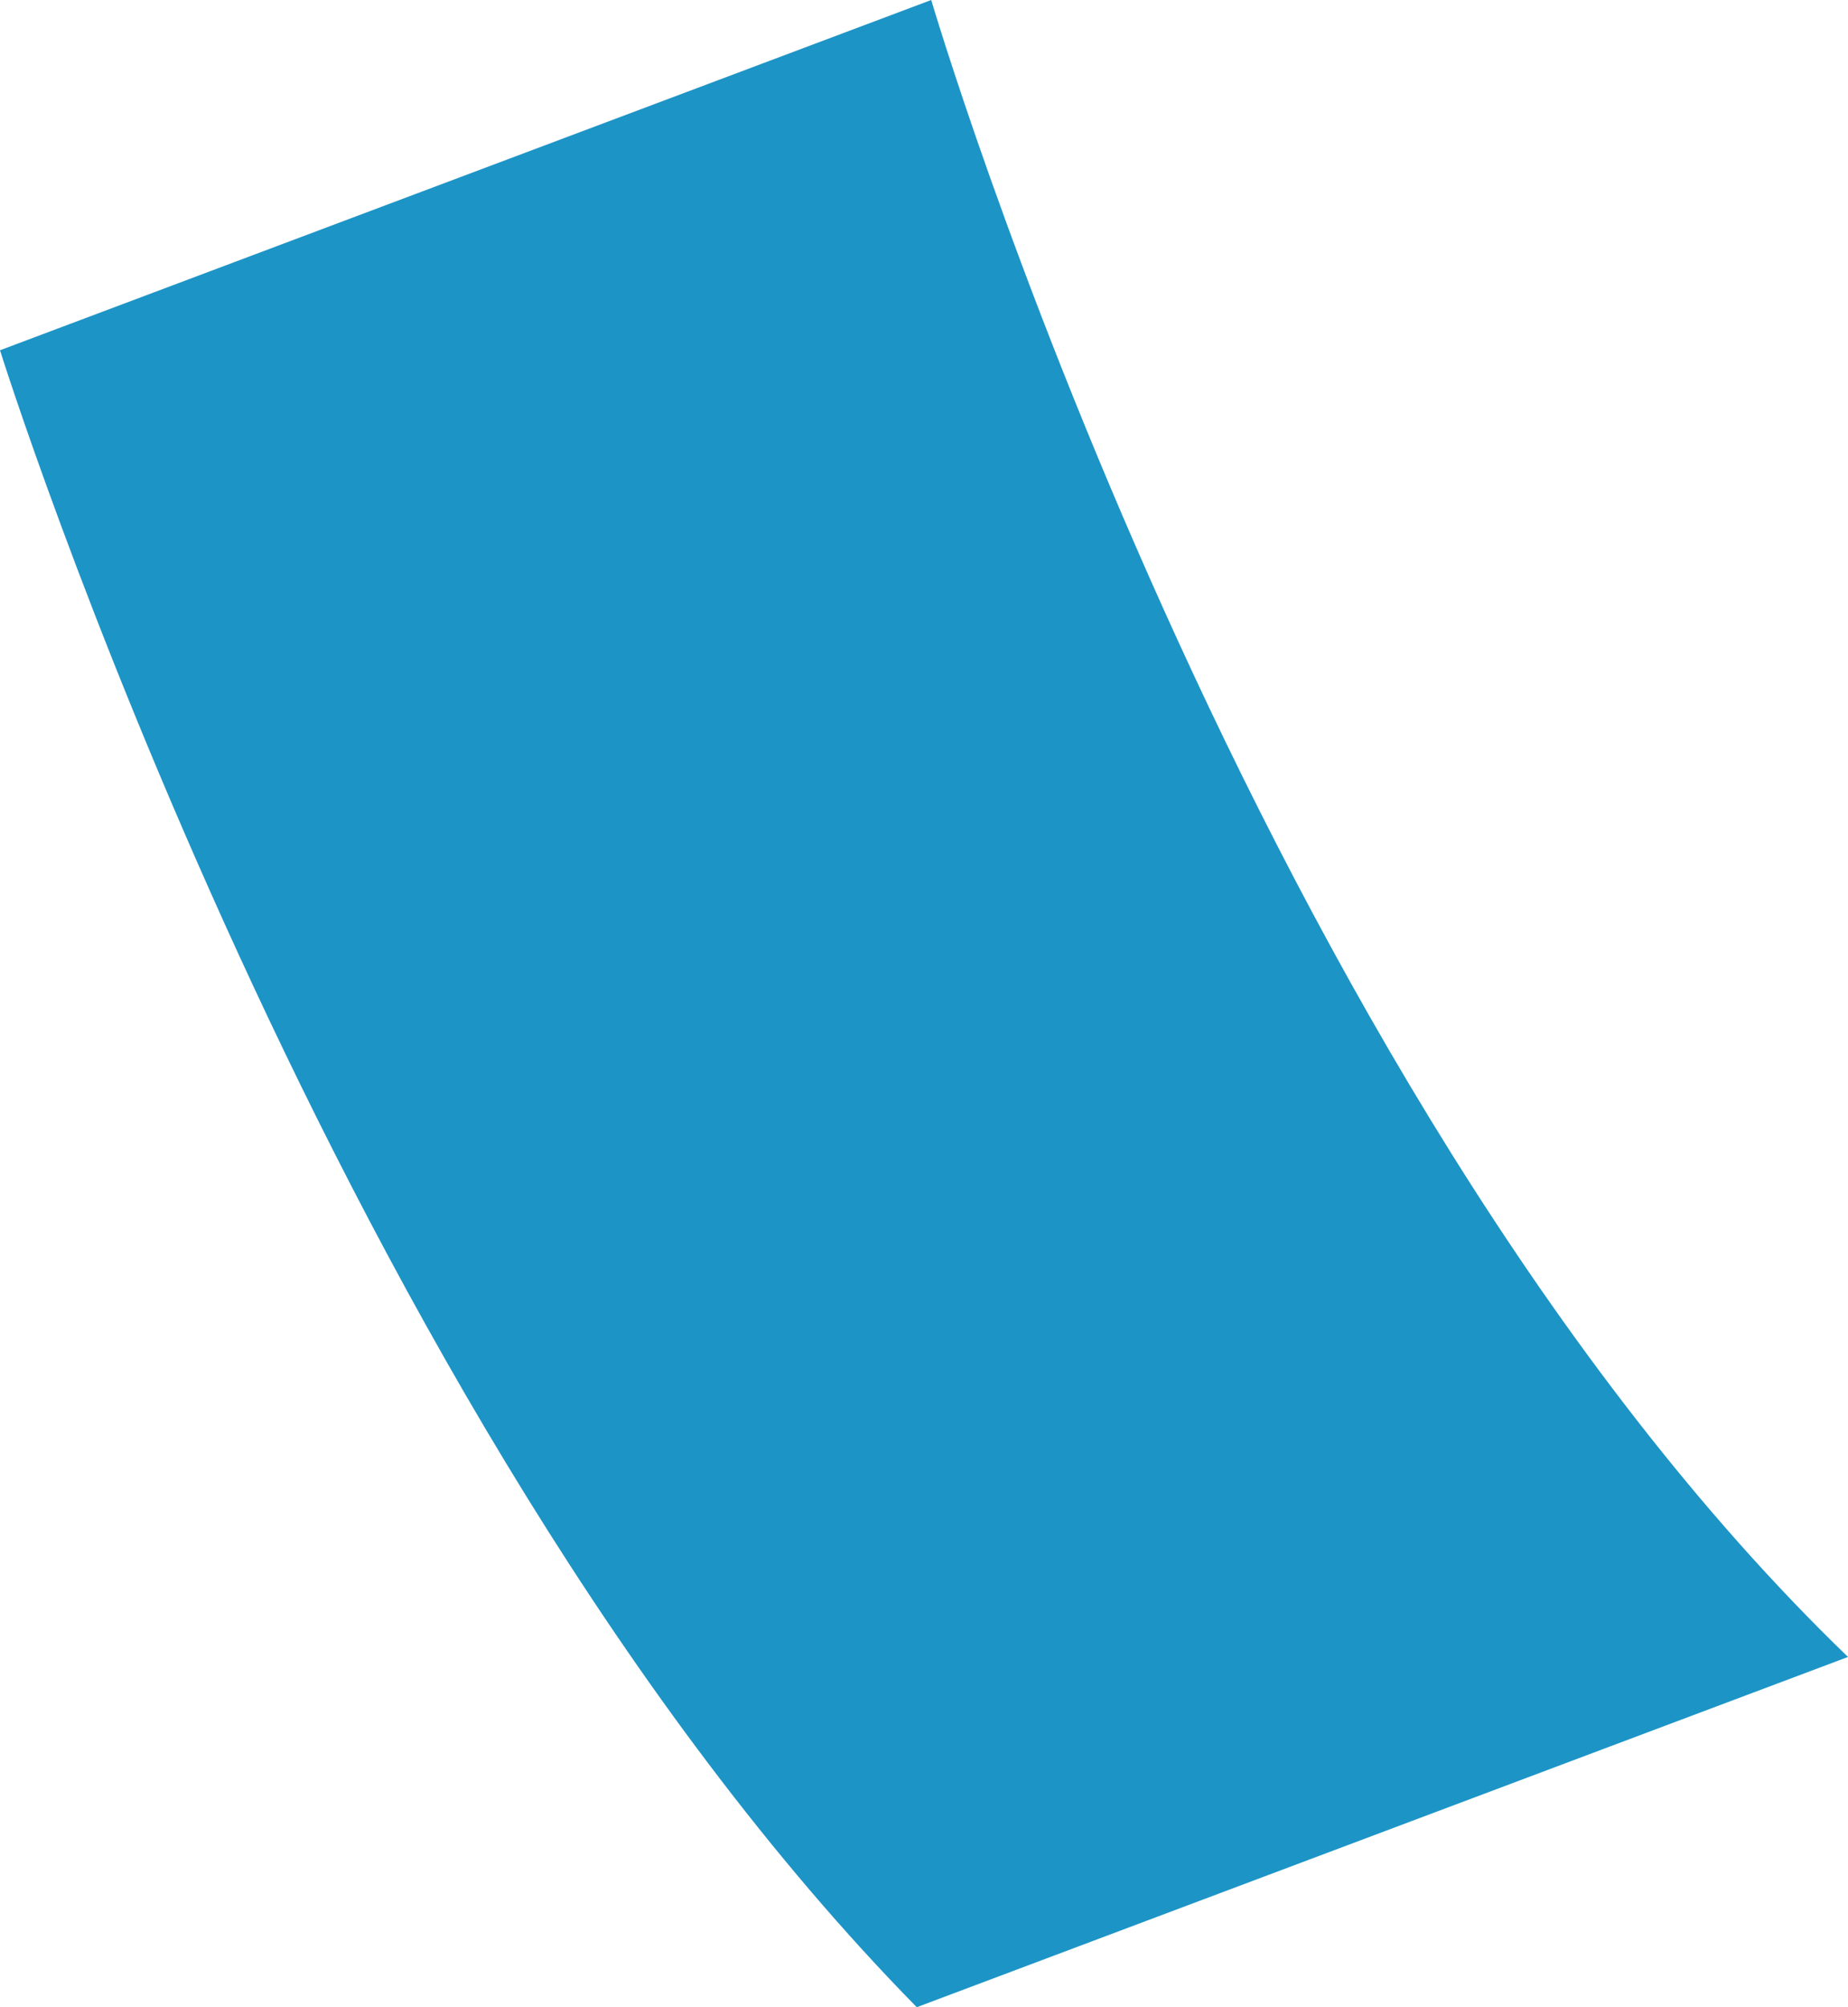 <svg width="35" height="38" viewBox="0 0 35 38" fill="none" xmlns="http://www.w3.org/2000/svg">
<path d="M17.363 38C6.286 26.724 0 6.631 0 6.631L17.637 0C17.637 0 23.631 20.403 35 31.369L17.363 38Z" fill="#1D94C6"/>
</svg>
